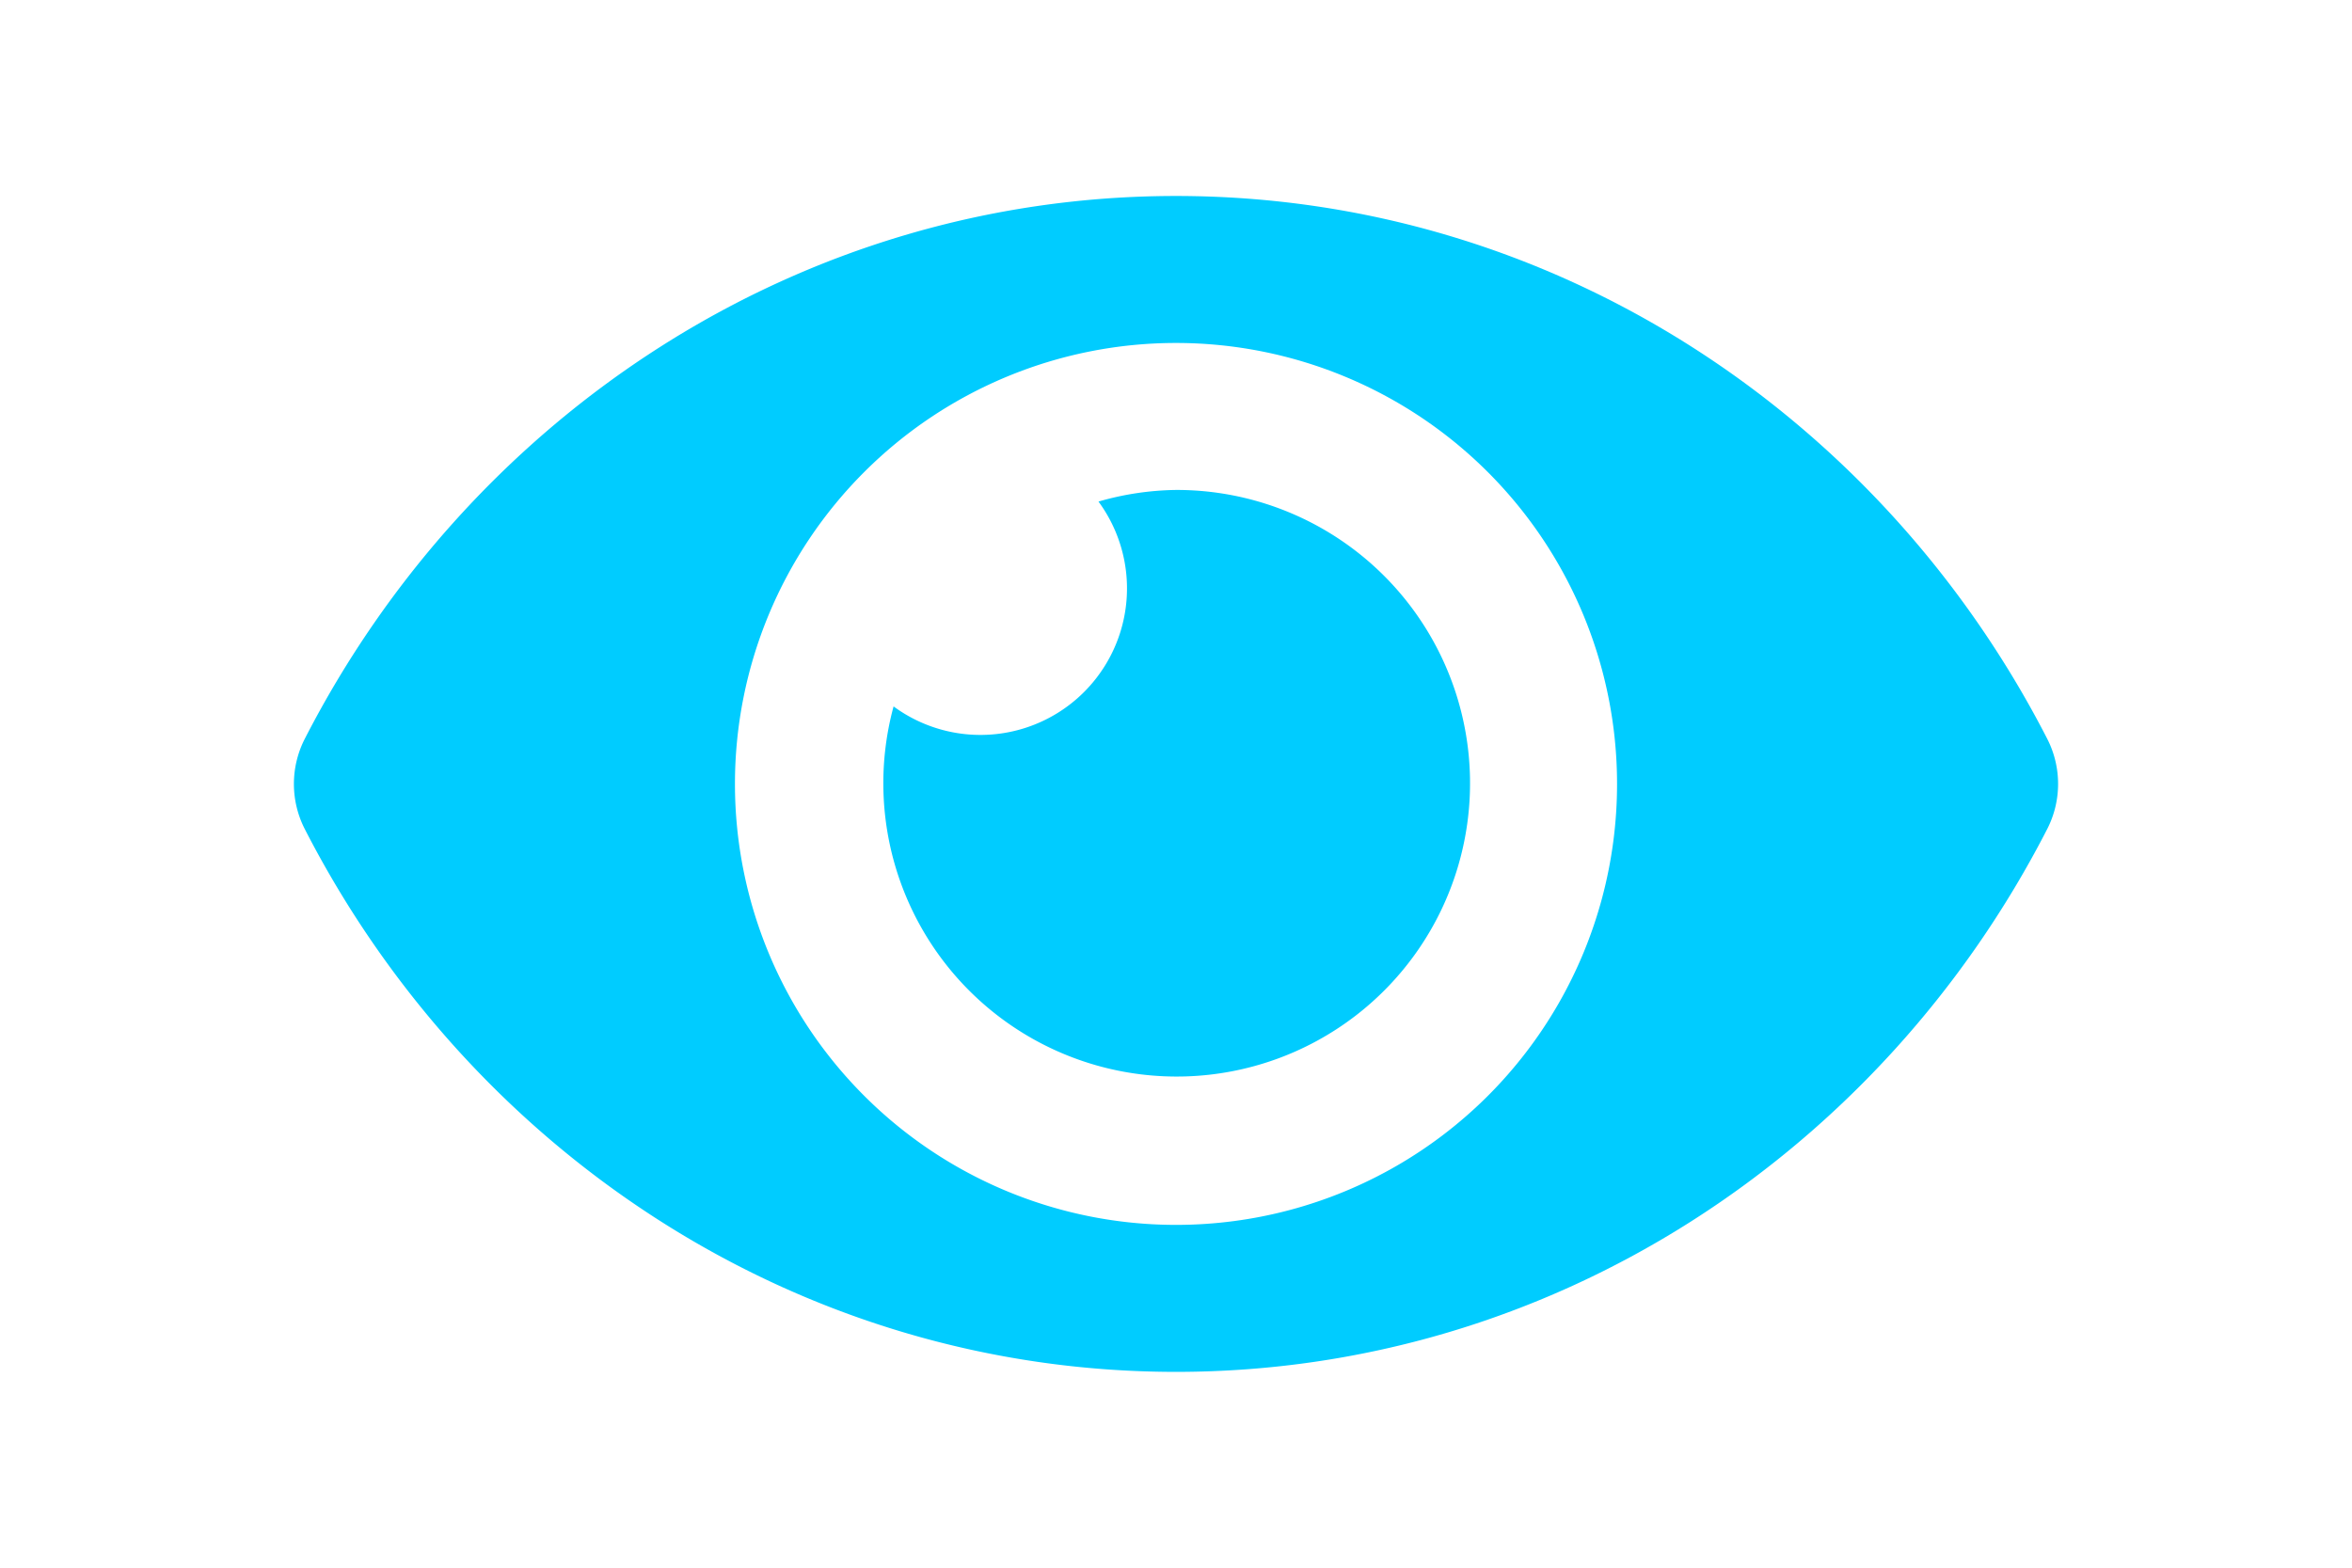 
<svg version="1.1" xmlns="http://www.w3.org/2000/svg" width="47.98pt" height="31.99pt" viewBox="0 0 576 512" role="img" aria-label="Simtech™ designed this vision icon as part of website design services for Fulcrum Global Oil Field Services Ltd (https://www.simtech.com.ng/)">


    <title>Vision icon</title>
    <desc>Simtech™ designed this vision icon as part of website design services for Fulcrum Global Oil Field Services Ltd.</desc>
    <creator>Simtech Creative™ (https://www.simtech.com.ng/)</creator>
    <rights>Copyright Simtech Creative™ 2024 (https://www.simtech.com.ng/legal/terms-of-service)</rights>


	<path fill="#00ccff" stroke="none" d="M572.52 241.4C518.29 135.59 410.93 64 288 64S57.68 135.64 3.48 241.41a32.35 32.35 0 0 0 0 29.19C57.71 376.41 165.07 448 288 448s230.32-71.64 284.52-177.41a32.35 32.35 0 0 0 0-29.19zM288 400a144 144 0 1 1 144-144 143.93 143.93 0 0 1-144 144zm0-240a95.31 95.31 0 0 0-25.31 3.79 47.85 47.85 0 0 1-66.9 66.9A95.78 95.78 0 1 0 288 160z">
	</path>
</svg>
